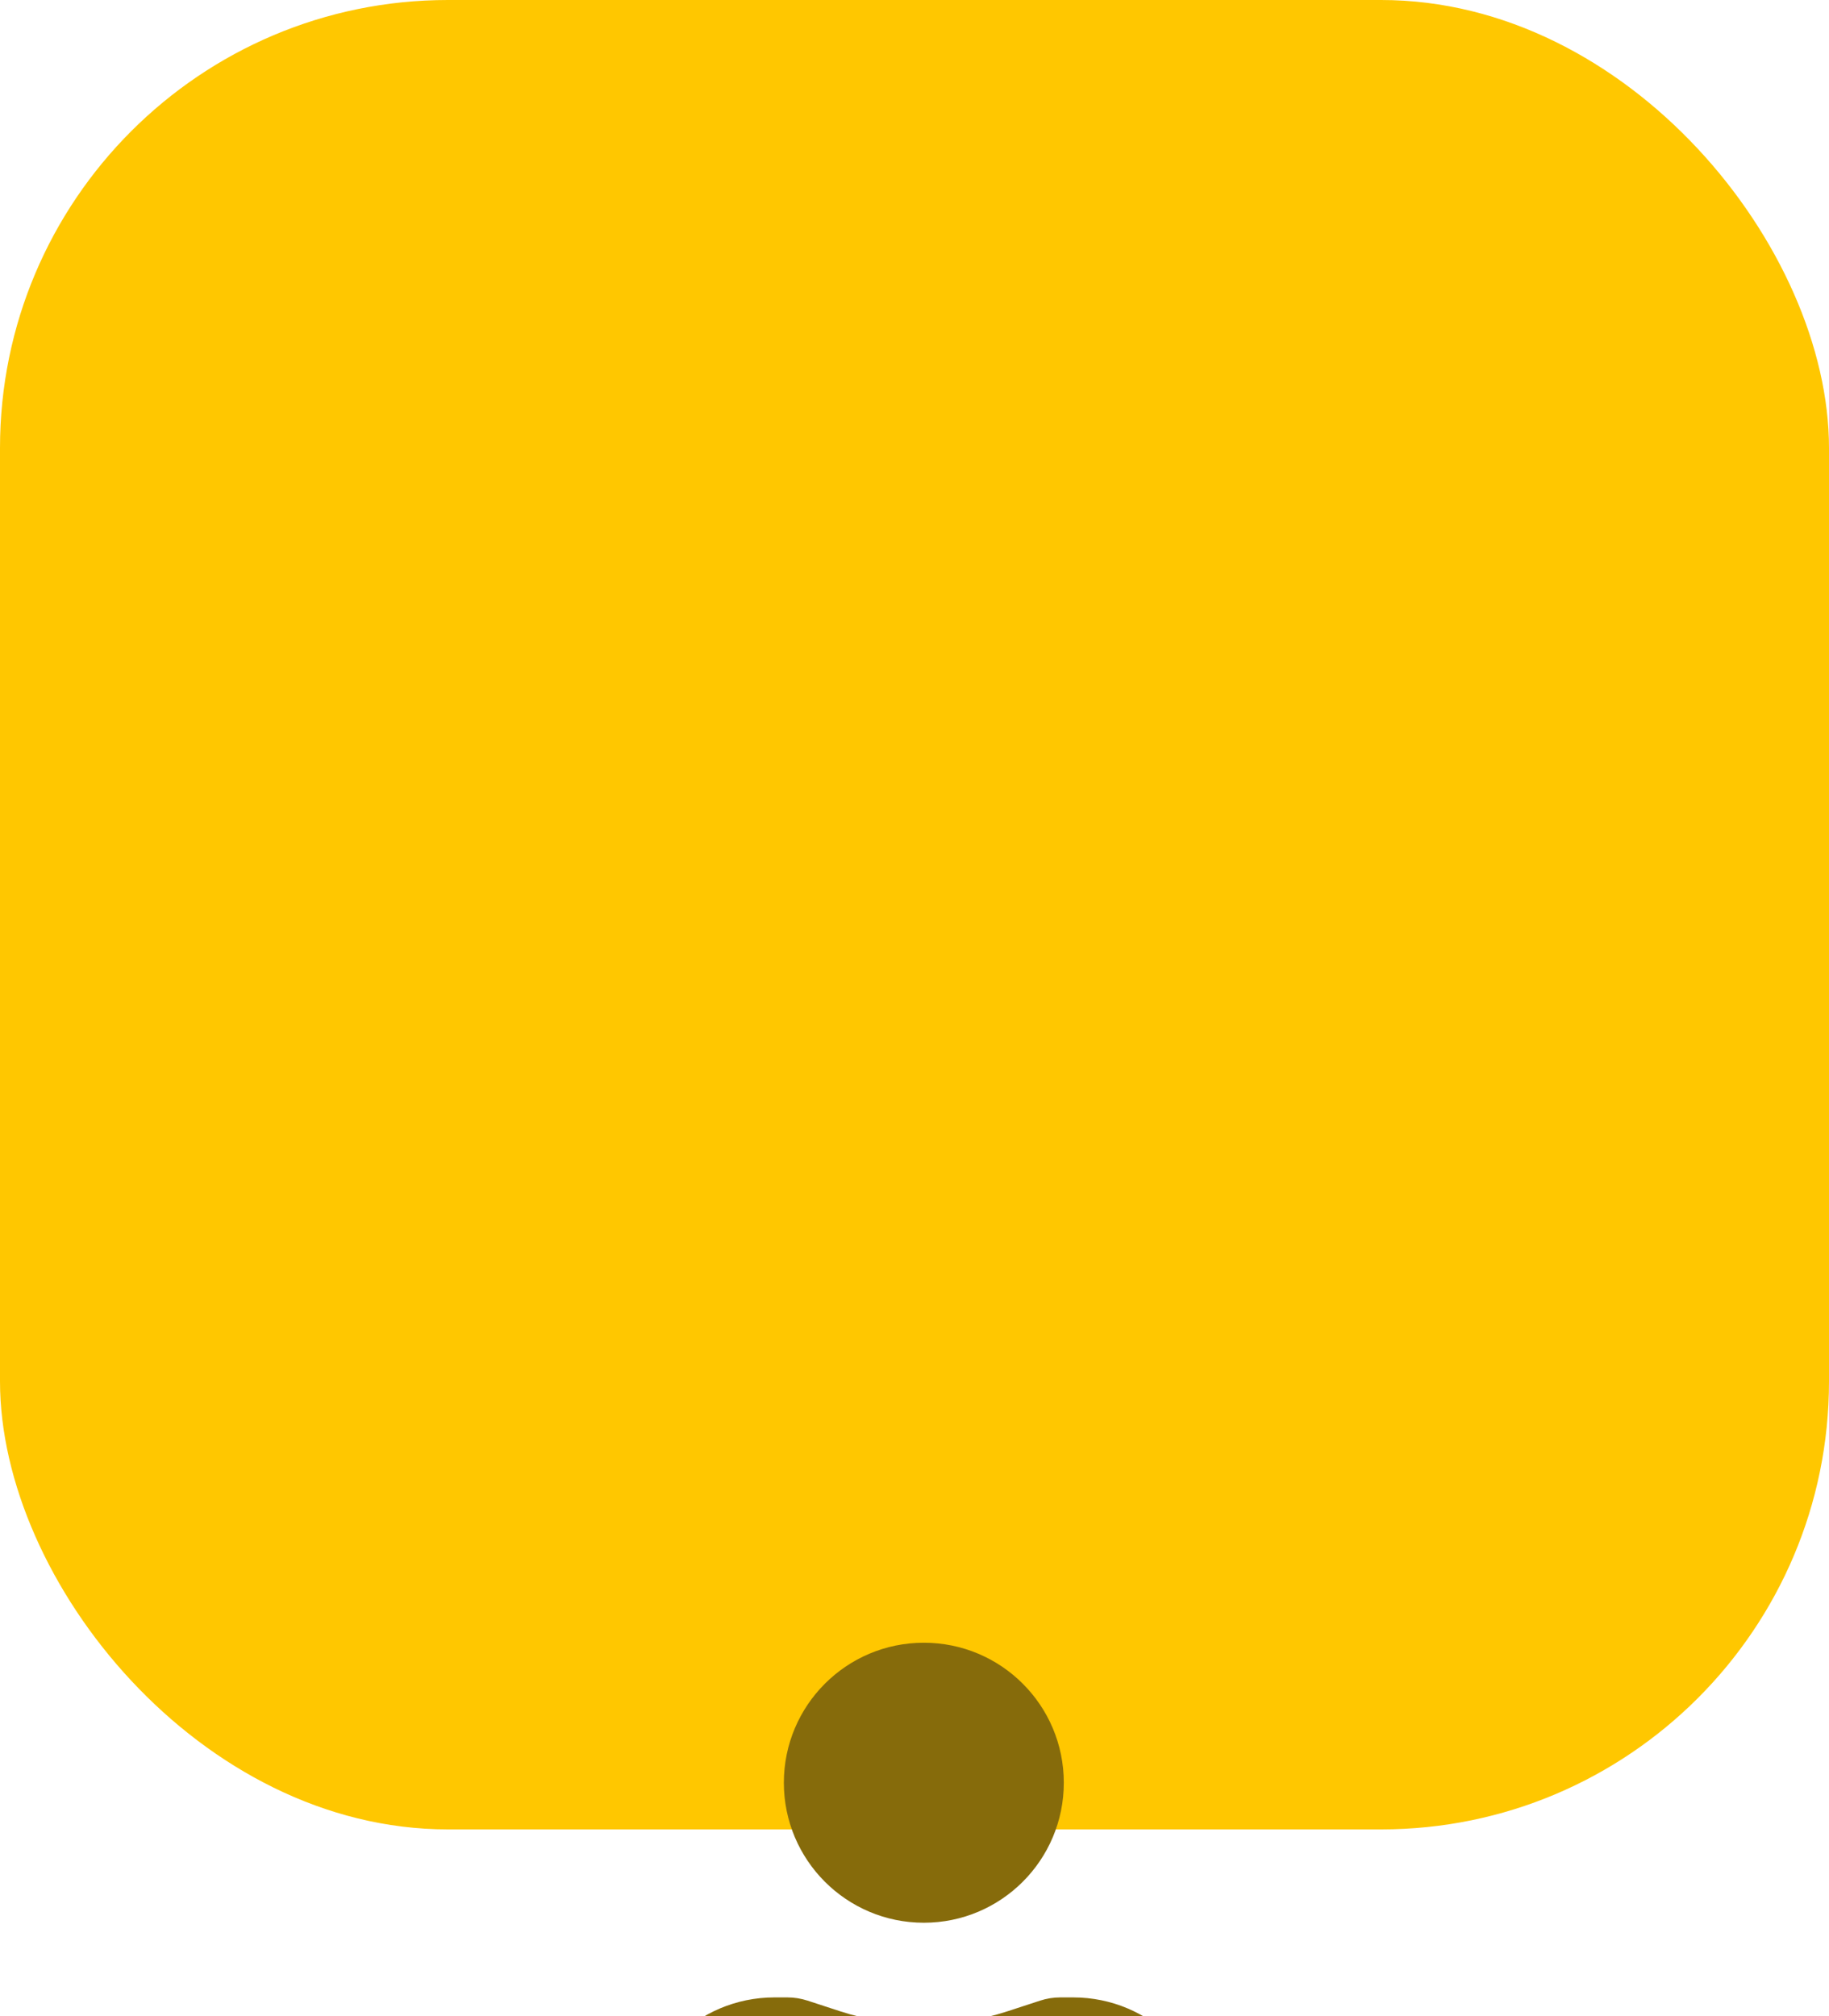 <?xml version="1.0" encoding="UTF-8"?> <svg xmlns="http://www.w3.org/2000/svg" width="49" height="54" viewBox="0 0 49 54" fill="none"> <rect width="49" height="49" rx="12" fill="#FFC700"></rect> <g filter="url(#filter0_dddd_1759_247)"> <path d="M24.75 16C22.679 16 21 17.679 21 19.75C21 21.821 22.679 23.5 24.75 23.5C26.821 23.5 28.5 21.821 28.5 19.75C28.5 17.679 26.821 16 24.75 16Z" fill="#866B0B"></path> <path d="M20.75 25.5C18.679 25.5 17 27.179 17 29.25V30.438C17 31.192 17.546 31.834 18.289 31.955C22.568 32.654 26.932 32.654 31.211 31.955C31.954 31.834 32.5 31.192 32.5 30.438V29.25C32.5 27.179 30.821 25.5 28.75 25.5H28.409C28.225 25.5 28.041 25.529 27.866 25.586L27 25.869C25.538 26.346 23.962 26.346 22.5 25.869L21.634 25.586C21.459 25.529 21.275 25.5 21.091 25.5H20.75Z" fill="#866B0B"></path> </g> <defs> <filter id="filter0_dddd_1759_247" x="11" y="15" width="27.5" height="38.479" filterUnits="userSpaceOnUse" color-interpolation-filters="sRGB"> <feFlood flood-opacity="0" result="BackgroundImageFix"></feFlood> <feColorMatrix in="SourceAlpha" type="matrix" values="0 0 0 0 0 0 0 0 0 0 0 0 0 0 0 0 0 0 127 0" result="hardAlpha"></feColorMatrix> <feOffset dy="1"></feOffset> <feGaussianBlur stdDeviation="1"></feGaussianBlur> <feColorMatrix type="matrix" values="0 0 0 0 0 0 0 0 0 0 0 0 0 0 0 0 0 0 0.11 0"></feColorMatrix> <feBlend mode="normal" in2="BackgroundImageFix" result="effect1_dropShadow_1759_247"></feBlend> <feColorMatrix in="SourceAlpha" type="matrix" values="0 0 0 0 0 0 0 0 0 0 0 0 0 0 0 0 0 0 127 0" result="hardAlpha"></feColorMatrix> <feOffset dy="4"></feOffset> <feGaussianBlur stdDeviation="2"></feGaussianBlur> <feColorMatrix type="matrix" values="0 0 0 0 0 0 0 0 0 0 0 0 0 0 0 0 0 0 0.1 0"></feColorMatrix> <feBlend mode="normal" in2="effect1_dropShadow_1759_247" result="effect2_dropShadow_1759_247"></feBlend> <feColorMatrix in="SourceAlpha" type="matrix" values="0 0 0 0 0 0 0 0 0 0 0 0 0 0 0 0 0 0 127 0" result="hardAlpha"></feColorMatrix> <feOffset dy="8"></feOffset> <feGaussianBlur stdDeviation="2.5"></feGaussianBlur> <feColorMatrix type="matrix" values="0 0 0 0 0 0 0 0 0 0 0 0 0 0 0 0 0 0 0.06 0"></feColorMatrix> <feBlend mode="normal" in2="effect2_dropShadow_1759_247" result="effect3_dropShadow_1759_247"></feBlend> <feColorMatrix in="SourceAlpha" type="matrix" values="0 0 0 0 0 0 0 0 0 0 0 0 0 0 0 0 0 0 127 0" result="hardAlpha"></feColorMatrix> <feOffset dy="15"></feOffset> <feGaussianBlur stdDeviation="3"></feGaussianBlur> <feColorMatrix type="matrix" values="0 0 0 0 0 0 0 0 0 0 0 0 0 0 0 0 0 0 0.02 0"></feColorMatrix> <feBlend mode="normal" in2="effect3_dropShadow_1759_247" result="effect4_dropShadow_1759_247"></feBlend> <feBlend mode="normal" in="SourceGraphic" in2="effect4_dropShadow_1759_247" result="shape"></feBlend> </filter> </defs> </svg> 